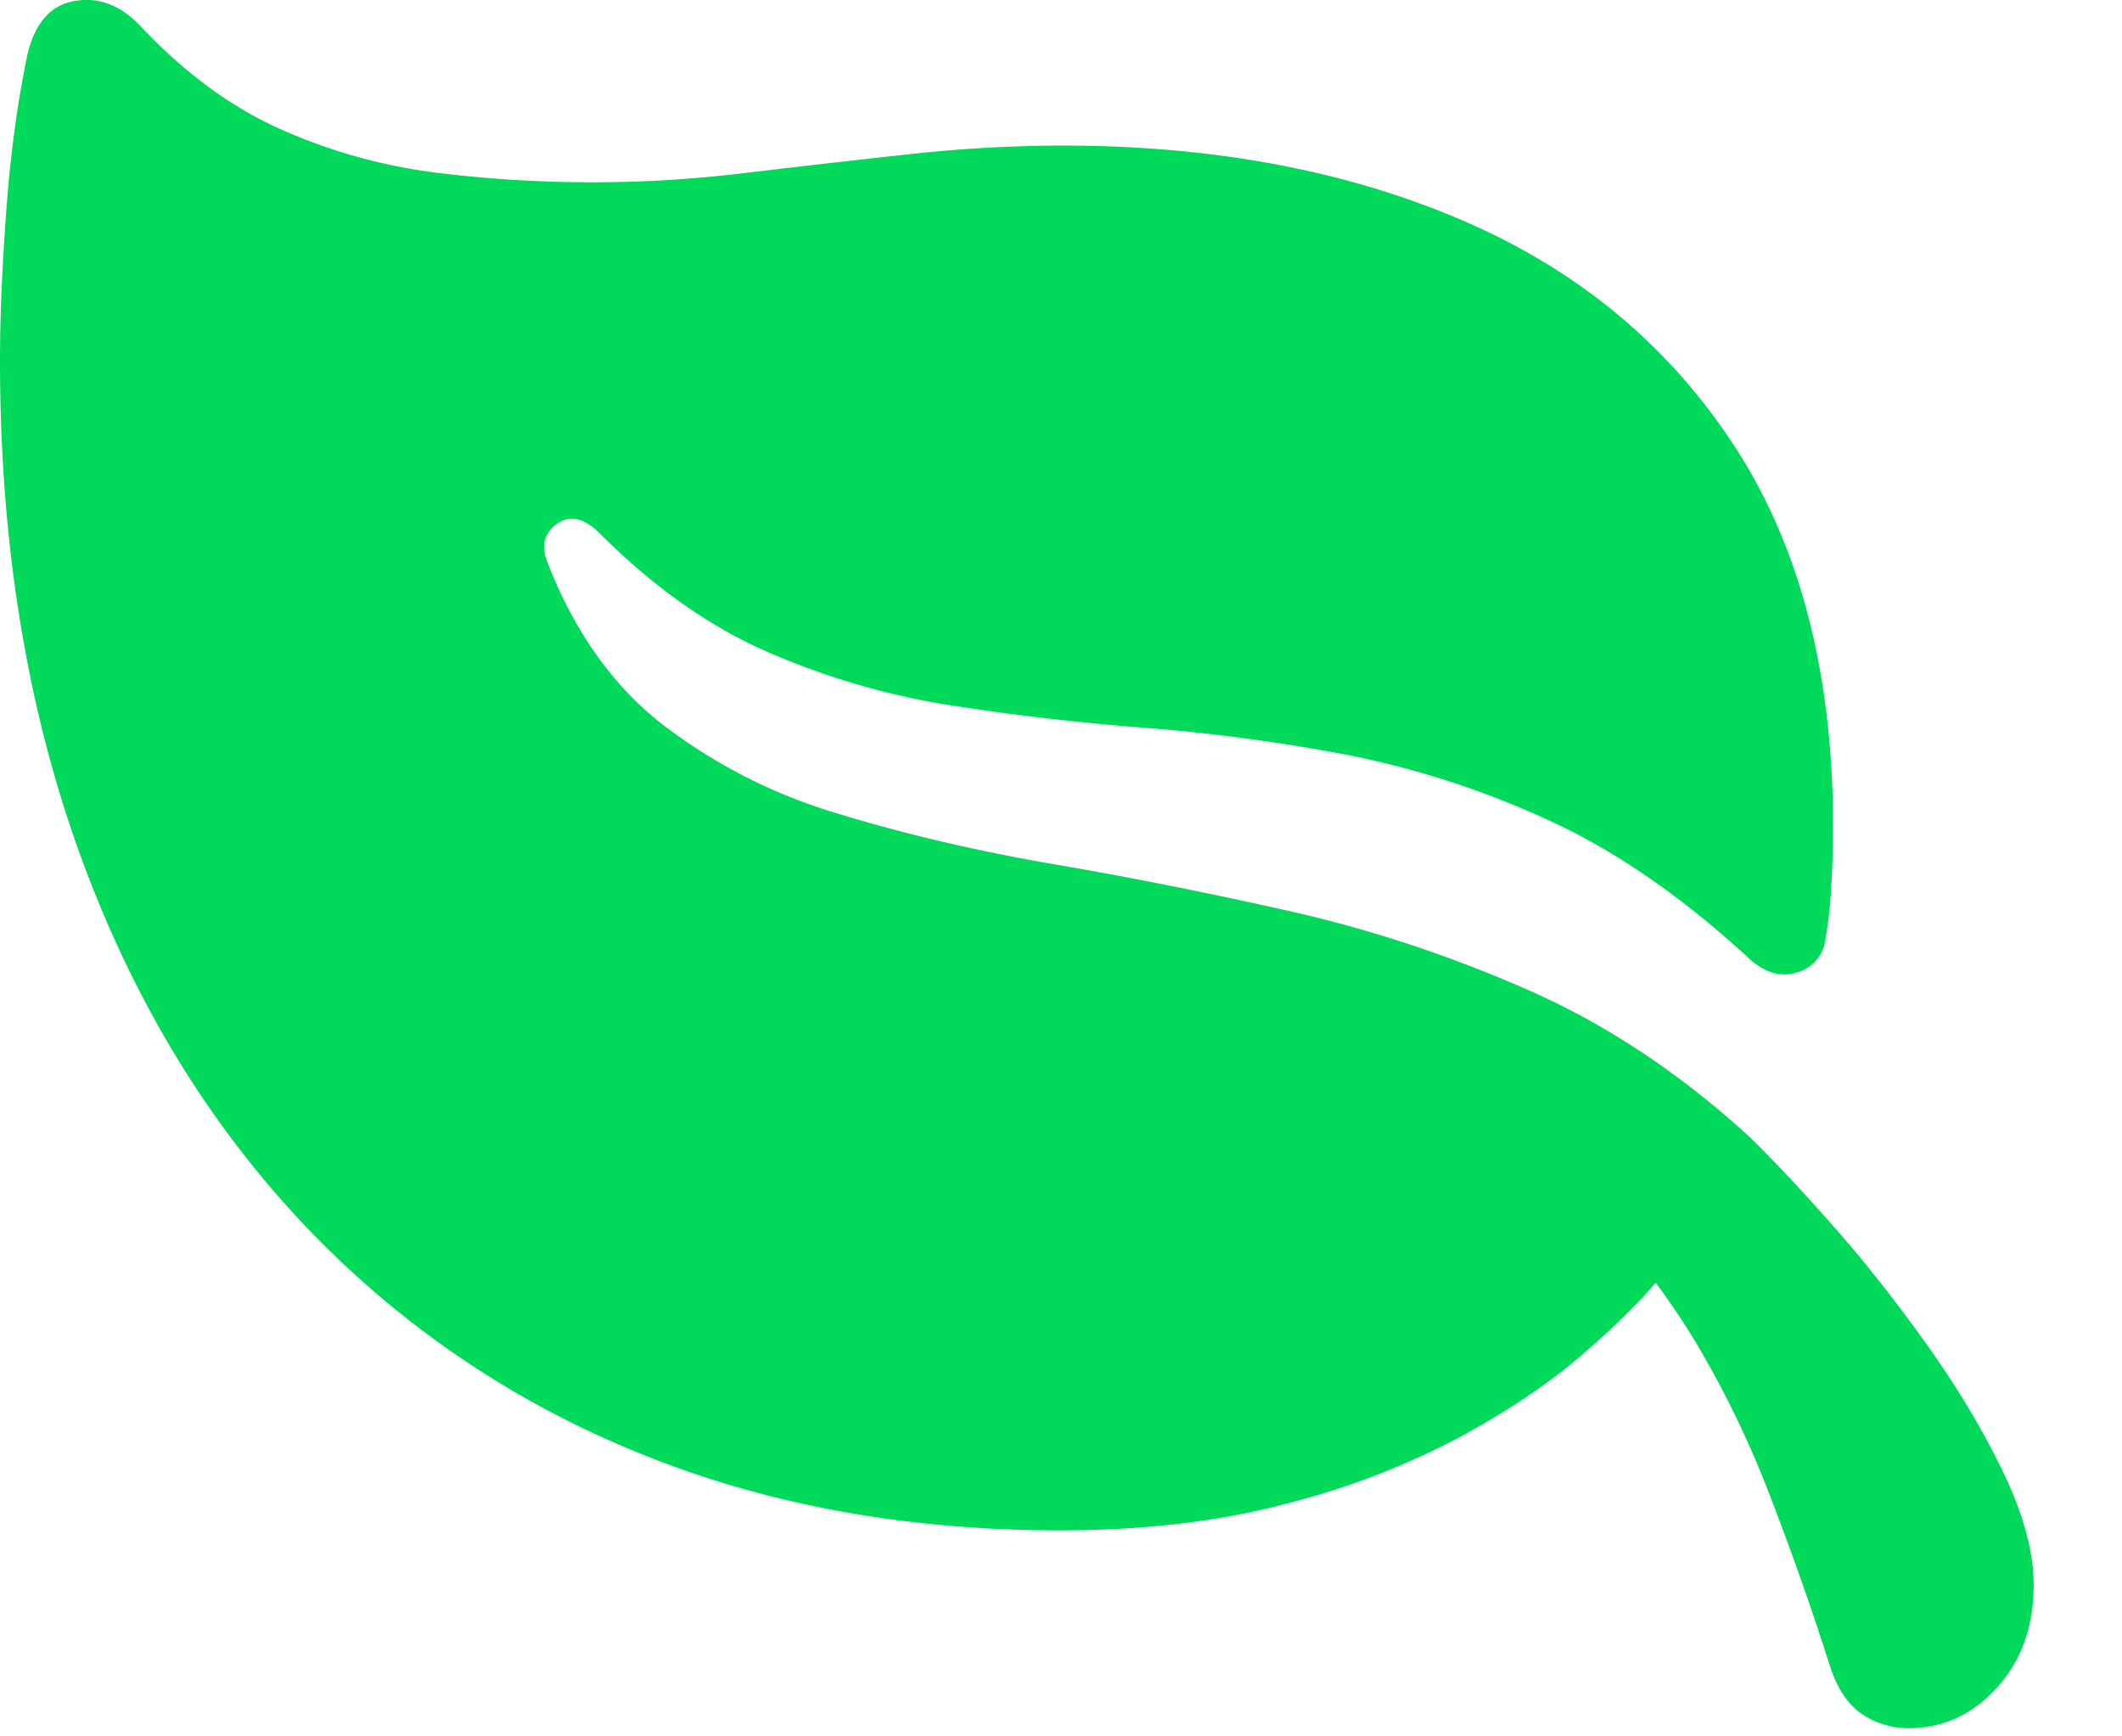 <svg viewBox="0 0 22 18" xmlns="http://www.w3.org/2000/svg" fill-rule="evenodd" clip-rule="evenodd" stroke-linejoin="round" stroke-miterlimit="2"><path d="M.283.571C.361.24.524.052.772.011c.247-.044.472.04.673.248.469.501.97.867 1.504 1.098a5.698 5.698 0 0 0 1.631.44c1.048.125 2.107.124 3.154-.005.547-.065 1.101-.129 1.661-.19a14.72 14.72 0 0 1 1.621-.093c1.556 0 2.934.257 4.135.771 1.202.514 2.144 1.294 2.828 2.34.683 1.044 1.025 2.361 1.025 3.95 0 .214-.007.427-.02.64a4.324 4.324 0 0 1-.058.521.403.403 0 0 1-.288.347c-.166.055-.331.011-.493-.132-.704-.65-1.408-1.136-2.115-1.455a9.253 9.253 0 0 0-2.104-.674 19.342 19.342 0 0 0-2.061-.273 26.11 26.11 0 0 1-1.992-.23 7.768 7.768 0 0 1-1.894-.547c-.612-.263-1.198-.675-1.758-1.235-.163-.163-.311-.197-.445-.103-.133.095-.167.227-.102.396.28.723.68 1.286 1.201 1.69a5.602 5.602 0 0 0 1.821.922c.694.212 1.439.386 2.237.523.797.136 1.614.3 2.451.488.836.19 1.66.462 2.471.82.81.358 1.573.866 2.29 1.524.247.241.538.552.874.932.335.381.66.795.976 1.241.316.446.576.883.781 1.313.205.43.308.814.308 1.152 0 .43-.127.785-.381 1.065-.254.28-.56.42-.918.42a.855.855 0 0 1-.473-.142c-.147-.094-.259-.259-.337-.493a30.642 30.642 0 0 0-.65-1.84 10.197 10.197 0 0 0-.761-1.553 8.003 8.003 0 0 0-1.07-1.382l1.221.03c-.131.23-.283.446-.454.648-.218.271-.508.56-.869.87-.362.31-.8.6-1.314.874-.569.294-1.17.52-1.792.673-.68.176-1.447.264-2.3.264-1.66 0-3.164-.288-4.511-.864a9.839 9.839 0 0 1-3.472-2.466C2.036 11.466 1.294 10.19.776 8.706.259 7.221 0 5.566 0 3.736c0-.437.021-.948.064-1.534.042-.586.115-1.13.219-1.63z" fill="rgb(0,217,89)" fill-rule="nonzero"/></svg>